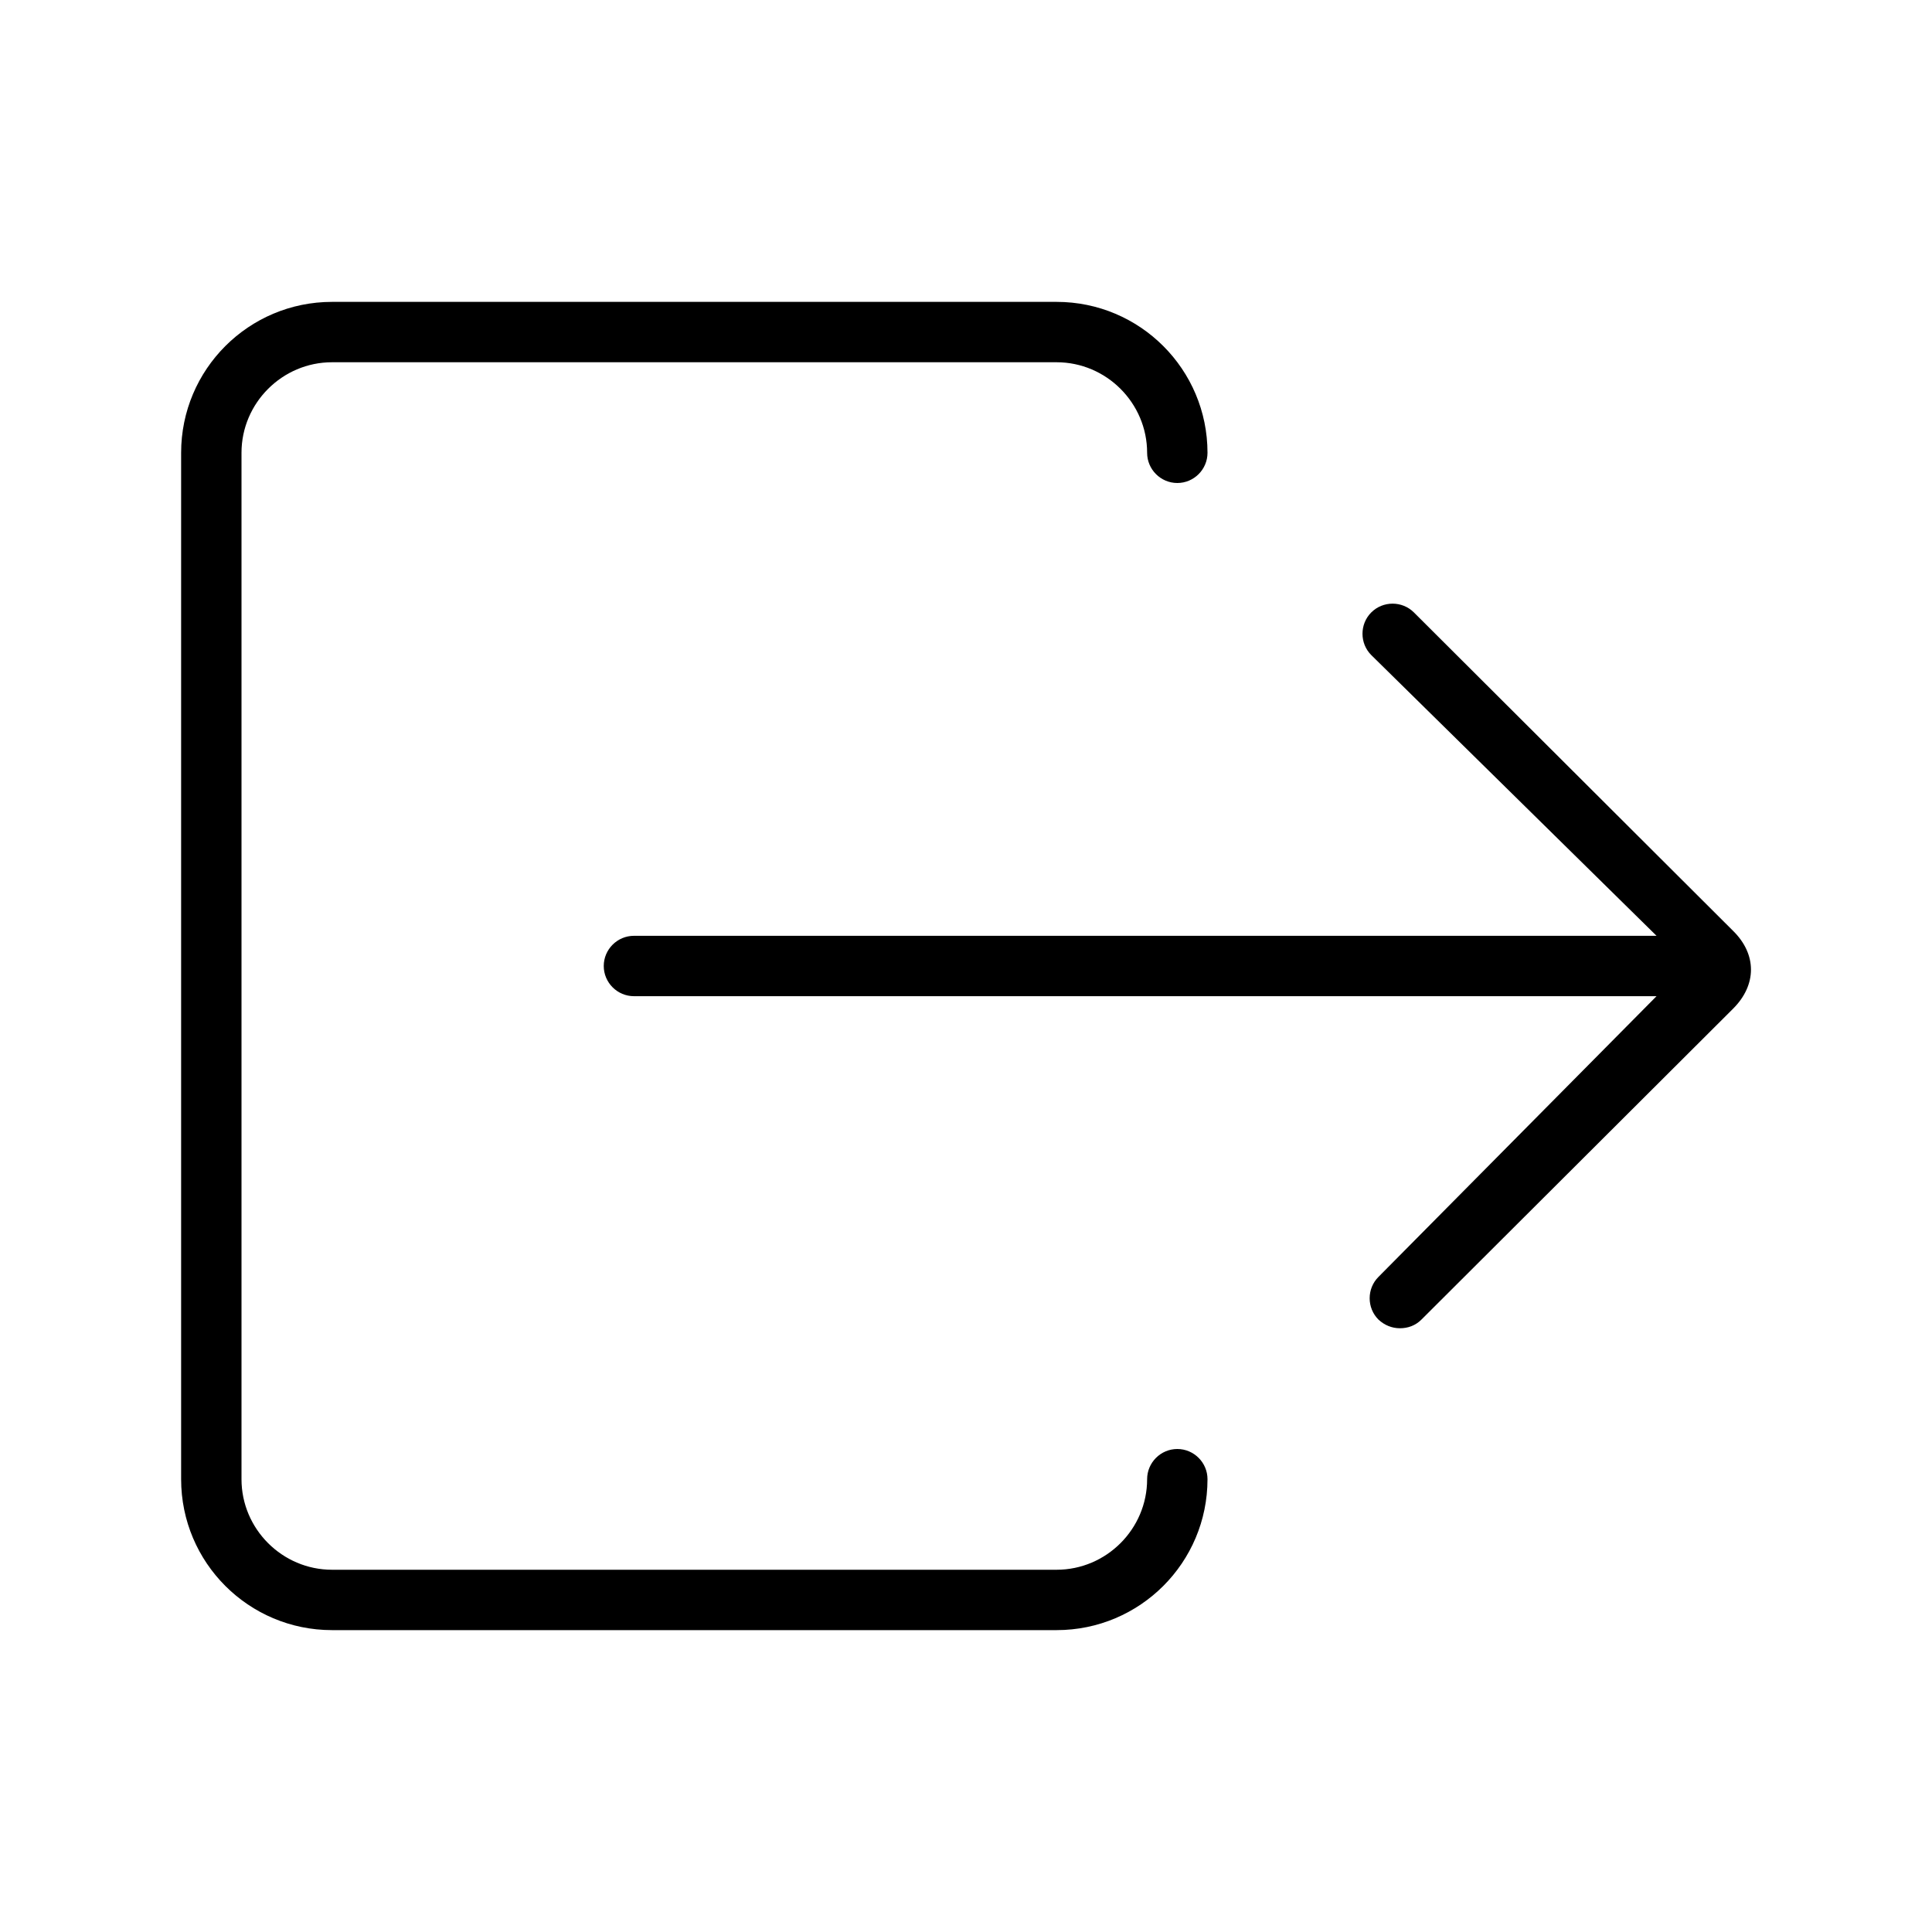 <svg xmlns="http://www.w3.org/2000/svg" viewBox="0 0 512 512"><path d="M280 432H88c-22.1 0-40-17.9-40-40V120c0-22.1 17.9-40 40-40h192c22.1 0 40 17.9 40 40 0 4.4-3.6 8-8 8s-8-3.6-8-8c0-13.2-10.8-24-24-24H88c-13.2 0-24 10.8-24 24v272c0 13.2 10.8 24 24 24h192c13.2 0 24-10.8 24-24 0-4.4 3.6-8 8-8s8 3.6 8 8c0 22.1-17.9 40-40 40z"/><path d="M459.3 246.7l-84.6-84.4c-3.1-3.1-8.2-3.1-11.3 0-3.1 3.1-3.1 8.2 0 11.3L439 248H168c-4.4 0-8 3.6-8 8s3.6 8 8 8h271l-73.7 74.4c-3.1 3.1-3.1 8.2 0 11.3 1.6 1.5 3.6 2.3 5.7 2.3s4.1-.7 5.7-2.3l82.6-82.4c6.3-6.3 6.3-14.4 0-20.6z"/></svg>